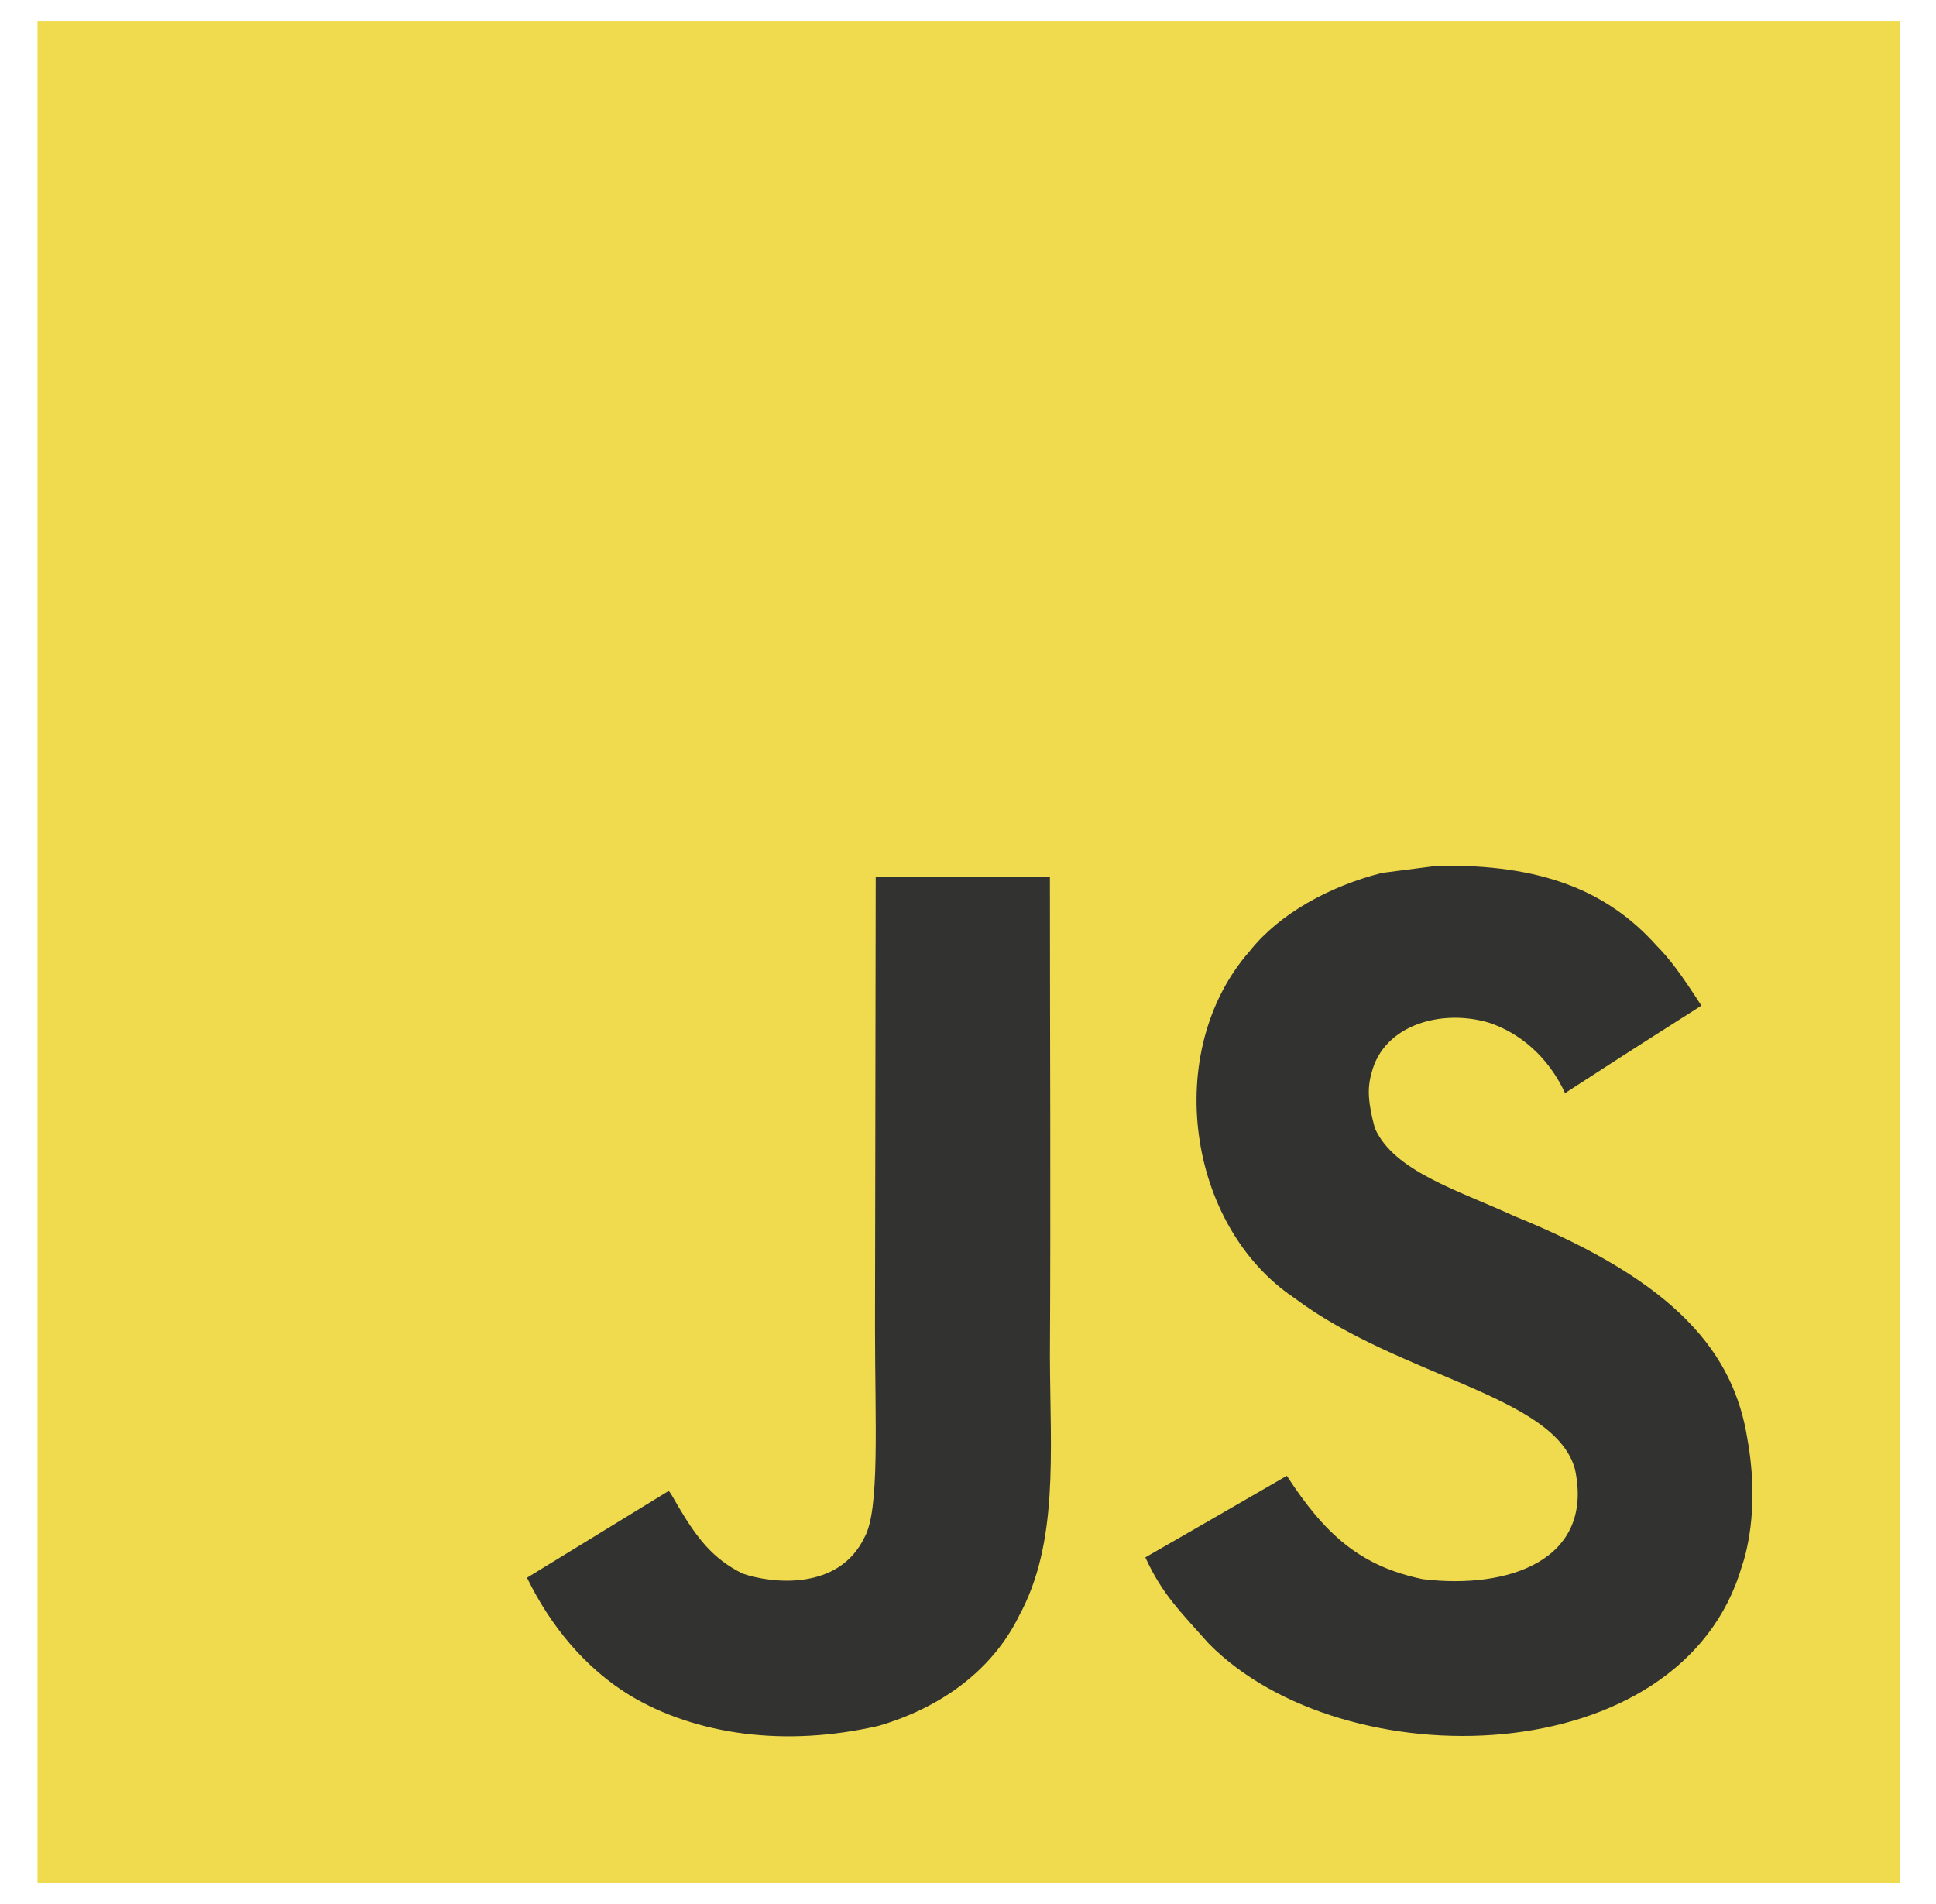 <svg width="61" height="60" viewBox="0 0 61 60" fill="none" xmlns="http://www.w3.org/2000/svg">
<path d="M1.182 0.66H59.862V59.341H1.182V0.66Z" fill="#F0DB4F"/>
<path d="M55.058 45.345C54.629 42.668 52.883 40.419 47.712 38.322C45.916 37.497 43.913 36.906 43.317 35.545C43.105 34.752 43.077 34.306 43.211 33.827C43.596 32.27 45.453 31.785 46.925 32.231C47.874 32.549 48.772 33.28 49.313 34.446C51.845 32.806 51.84 32.817 53.608 31.69C52.961 30.686 52.615 30.223 52.191 29.794C50.669 28.093 48.593 27.217 45.275 27.284L43.546 27.507C41.889 27.926 40.31 28.796 39.385 29.961C36.607 33.113 37.399 38.63 40.779 40.9C44.109 43.399 49.001 43.968 49.626 46.305C50.234 49.166 47.523 50.092 44.829 49.763C42.843 49.35 41.739 48.341 40.545 46.506C38.347 47.778 38.347 47.778 36.088 49.077C36.624 50.248 37.187 50.779 38.085 51.793C42.336 56.105 52.972 55.893 54.88 49.367C54.958 49.143 55.471 47.649 55.058 45.345ZM33.081 27.629H27.592L27.57 41.819C27.57 44.837 27.726 47.604 27.235 48.452C26.432 50.12 24.352 49.913 23.403 49.589C22.438 49.115 21.947 48.44 21.379 47.487C21.223 47.213 21.105 47.001 21.066 46.985L16.604 49.718C17.346 51.241 18.439 52.563 19.839 53.421C21.93 54.677 24.741 55.062 27.681 54.386C29.595 53.829 31.246 52.675 32.11 50.917C33.36 48.613 33.092 45.825 33.081 42.74C33.109 37.708 33.081 32.677 33.081 27.629Z" fill="#323330"/>
</svg>

